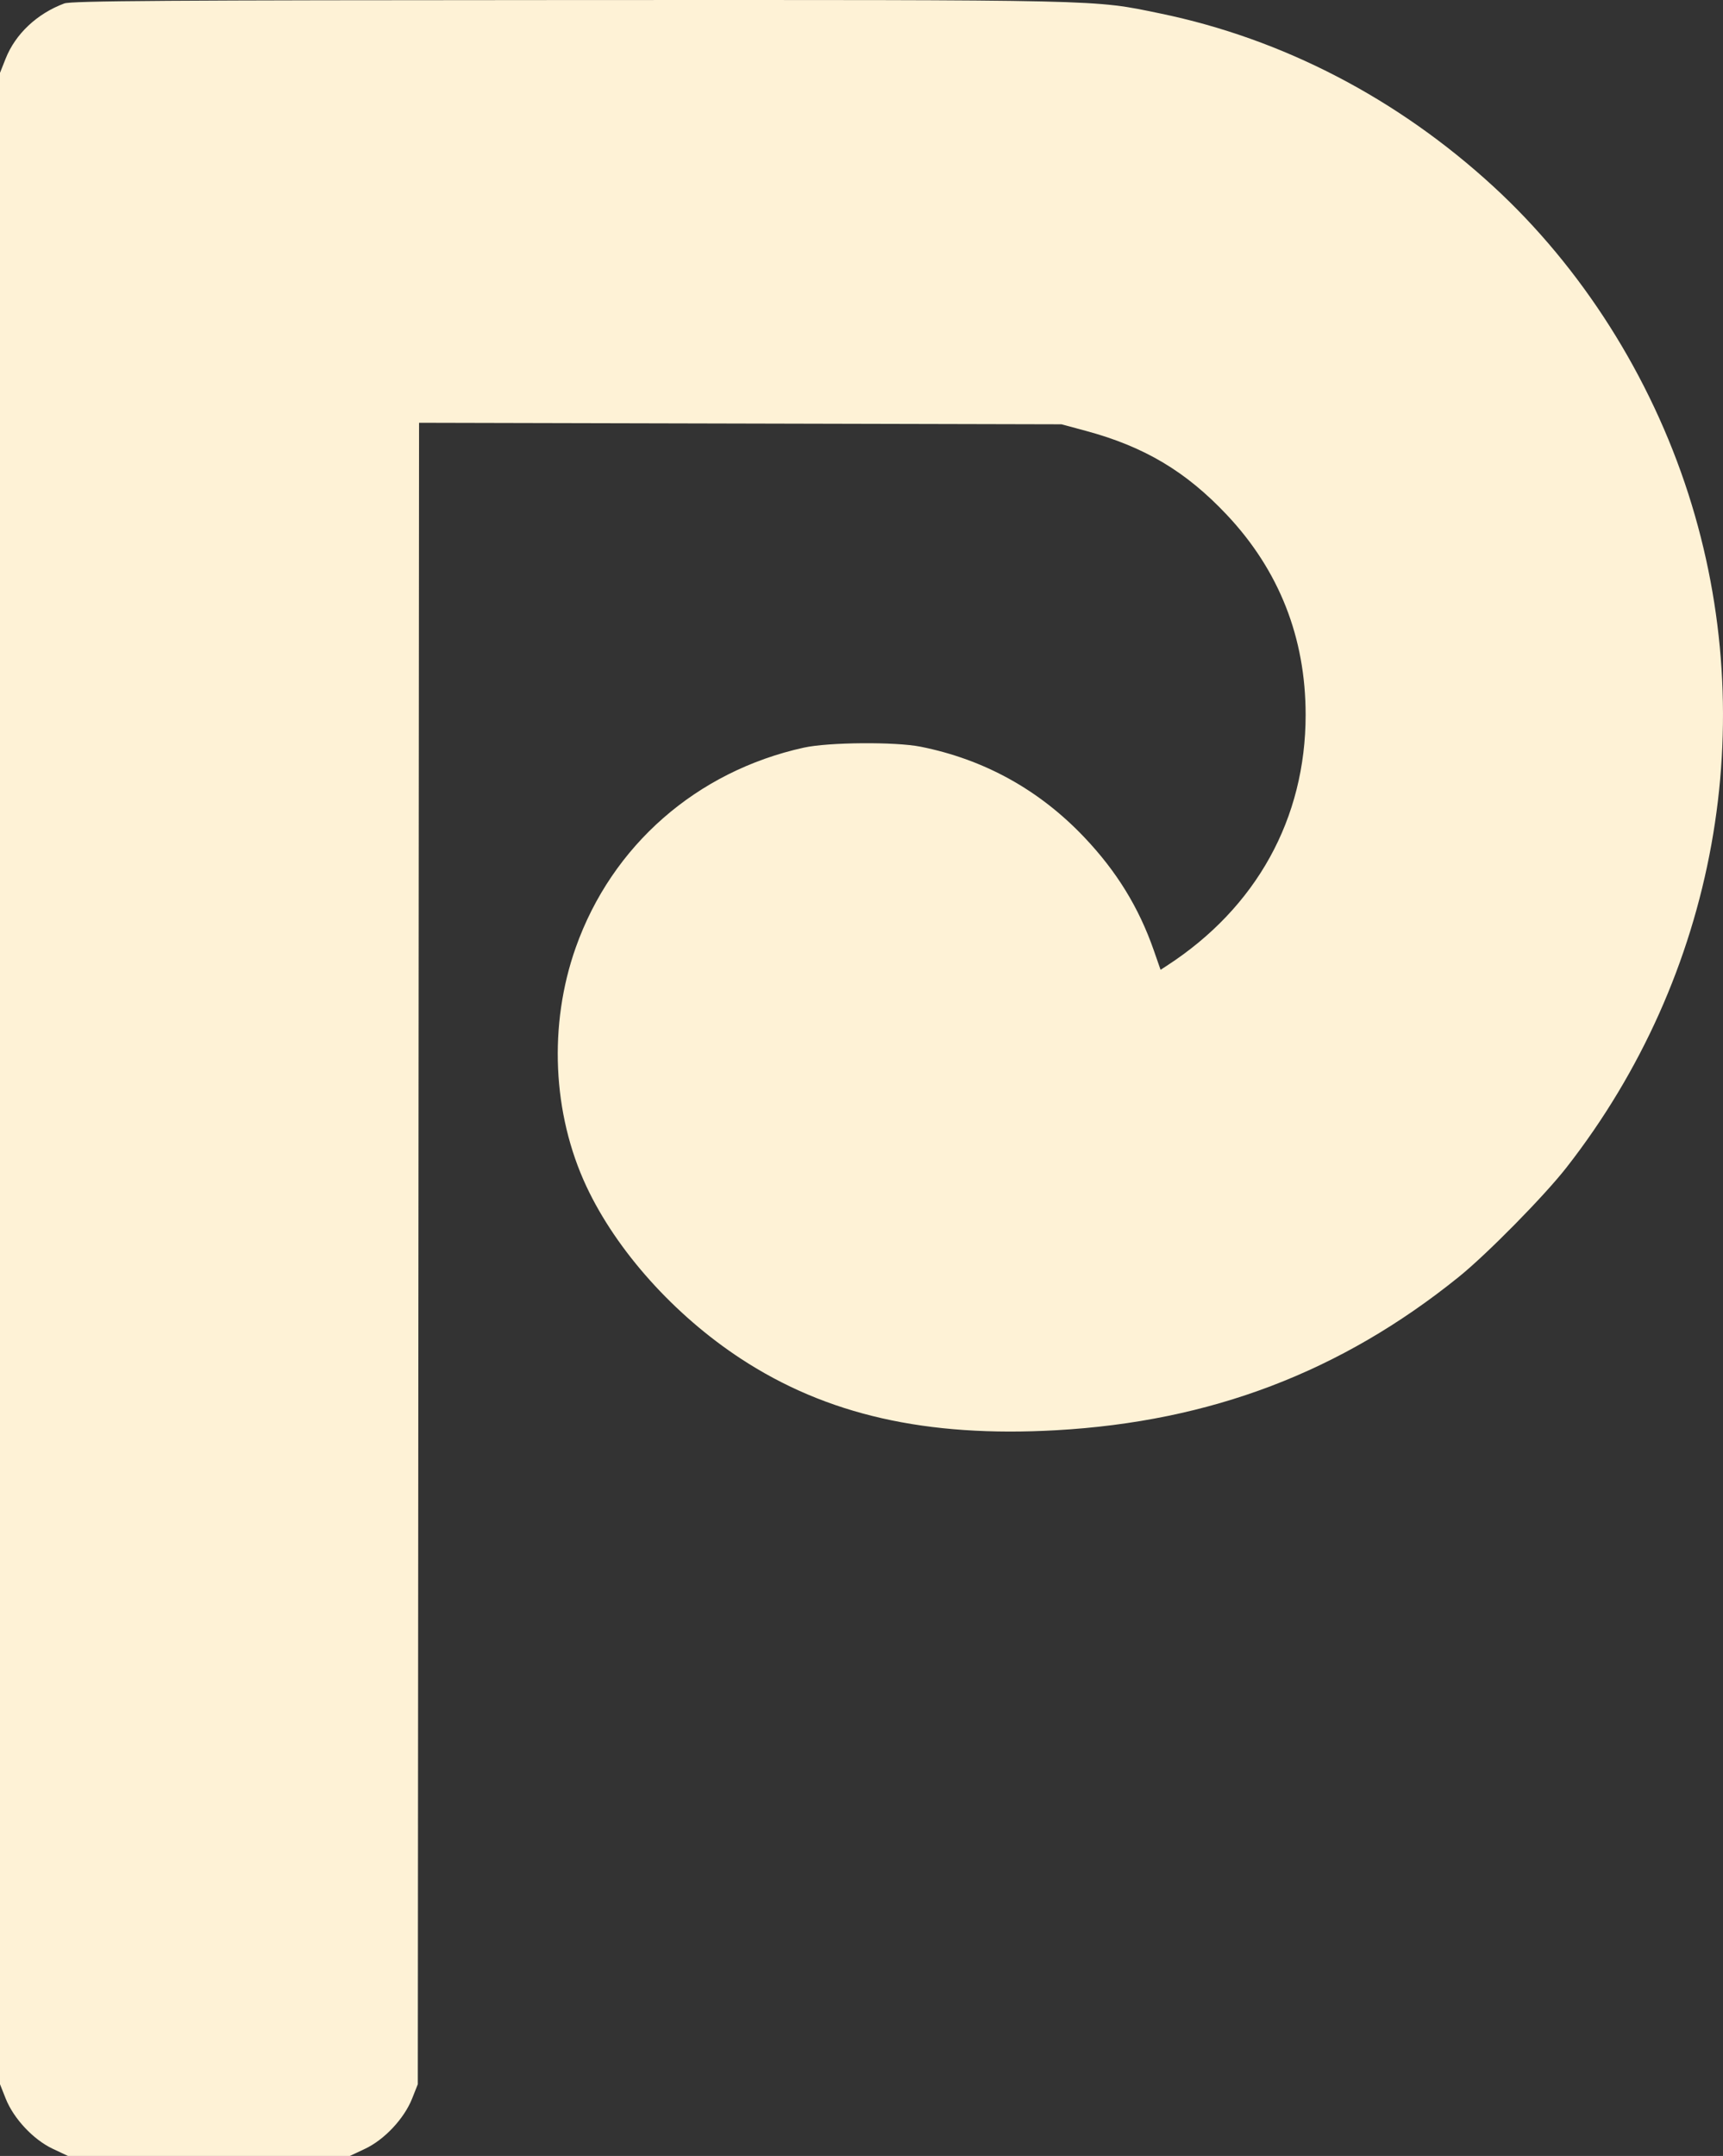<?xml version="1.0" encoding="UTF-8"?> <svg xmlns="http://www.w3.org/2000/svg" width="211" height="264" viewBox="0 0 211 264" fill="none"><rect x="0" y="0" width="211" height="264" fill="#333333" stroke="none"/> <path fill-rule="evenodd" clip-rule="evenodd" d="M7.867 0.424C4.522 1.679 1.889 4.158 0.69 7.18L0 8.921V132.068V255.215L0.695 256.967C1.668 259.423 4.087 262.005 6.46 263.121L8.329 264H25.582H42.836L44.704 263.121C47.078 262.005 49.497 259.423 50.47 256.967L51.165 255.215L51.241 153.492L51.318 51.769L90.656 51.862L129.994 51.956L132.968 52.758C140.137 54.691 145.235 57.728 150.242 63.045C156.645 69.845 159.889 78.082 159.889 87.535C159.889 100.233 153.858 111.137 142.9 118.249L142.124 118.753L141.304 116.398C139.468 111.123 136.75 106.701 132.769 102.51C127.265 96.716 120.53 92.992 112.741 91.435C109.653 90.818 101.464 90.882 98.444 91.547C85.314 94.437 74.942 103.521 70.512 116.012C67.159 125.467 67.646 136.387 71.817 145.285C75.507 153.157 82.563 161.026 90.728 166.376C101.227 173.254 113.454 176.027 129.338 175.133C148.271 174.067 164.204 168.002 178.63 156.37C182.083 153.587 189.092 146.469 191.823 142.974C210.206 119.449 215.793 88.583 206.756 60.474C202.121 46.057 193.709 32.792 182.897 22.849C171.16 12.056 157.09 4.748 142.079 1.648C133.797 -0.063 135.815 -0.017 69.756 0.006C20.391 0.023 8.725 0.102 7.867 0.424Z" fill="#FEF2D6"></path> </svg> 